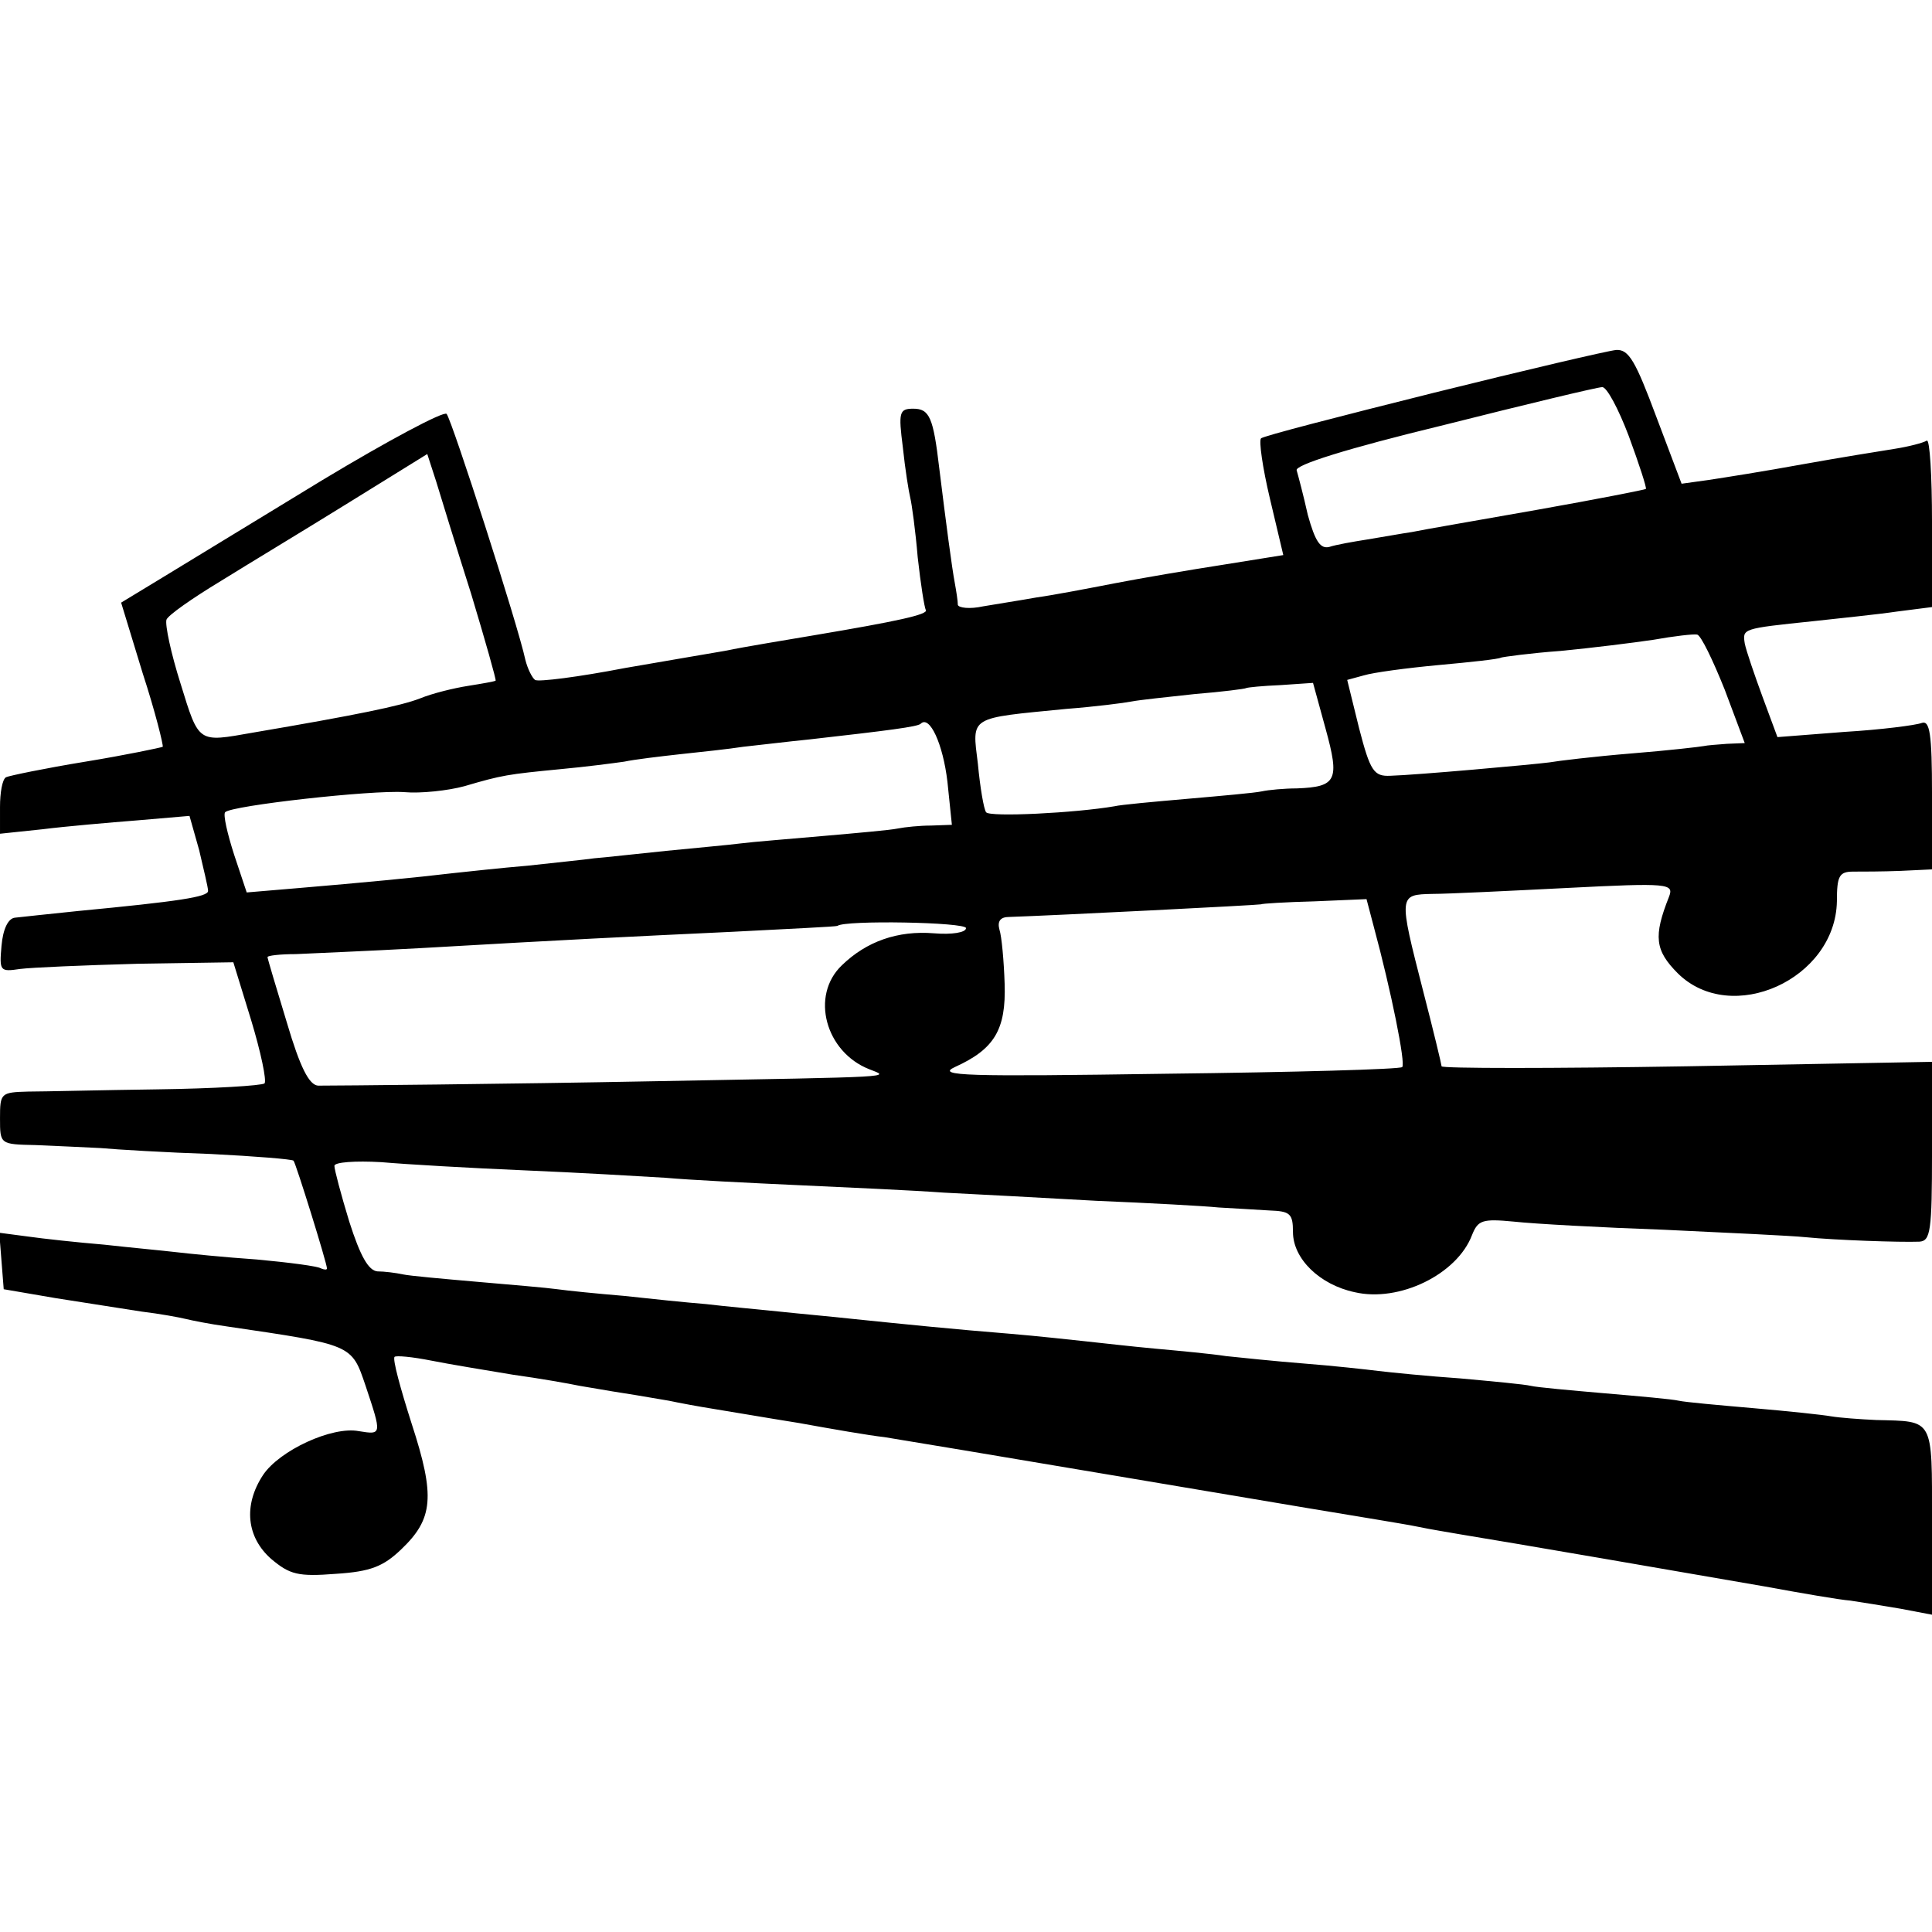 <?xml version="1.0" standalone="no"?>
<!DOCTYPE svg PUBLIC "-//W3C//DTD SVG 20010904//EN"
 "http://www.w3.org/TR/2001/REC-SVG-20010904/DTD/svg10.dtd">
<svg version="1.0" xmlns="http://www.w3.org/2000/svg"
 width="260pt" height="260pt" viewBox="0 0 260 260"
 preserveAspectRatio="xMidYMid meet">
<g transform="translate(0,260) scale(0.1,-0.1)"
fill="#000000" stroke="none">
<path d="M1928 2071 c-124 -31 -229 -58 -231 -61 -3 -3 2 -39 12 -81 l18 -76
-81 -13 c-45 -7 -110 -18 -146 -25 -36 -7 -83 -16 -105 -19 -22 -4 -55 -9 -72
-12 -18 -4 -33 -2 -34 2 0 5 -2 18 -4 29 -4 21 -12 82 -21 155 -8 68 -13 80
-35 80 -19 0 -20 -5 -14 -52 3 -29 8 -60 10 -68 2 -8 7 -44 10 -80 4 -36 9
-68 11 -71 3 -6 -38 -15 -151 -34 -35 -6 -91 -15 -120 -21 -11 -2 -71 -12
-134 -23 -62 -12 -117 -19 -121 -16 -4 3 -10 15 -13 27 -10 47 -99 323 -106
331 -4 4 -79 -36 -167 -89 -87 -53 -184 -112 -215 -131 l-56 -34 29 -95 c17
-52 28 -97 27 -99 -2 -1 -49 -11 -104 -20 -55 -9 -103 -19 -107 -21 -5 -3 -8
-21 -8 -40 l0 -36 57 6 c32 4 90 9 128 12 l70 6 13 -46 c6 -26 12 -50 12 -55
0 -8 -39 -14 -175 -27 -38 -4 -77 -8 -85 -9 -9 -1 -16 -15 -18 -38 -3 -34 -2
-35 25 -31 15 2 86 5 158 7 l129 2 24 -78 c13 -43 21 -81 18 -85 -4 -3 -68 -7
-144 -8 -75 -1 -154 -3 -174 -3 -37 -1 -38 -2 -38 -36 0 -35 0 -35 48 -36 26
-1 65 -3 87 -4 22 -2 89 -6 149 -8 59 -3 109 -7 111 -9 3 -3 45 -138 45 -145
0 -2 -3 -2 -8 0 -4 3 -43 8 -86 12 -44 3 -93 8 -110 10 -17 2 -60 6 -96 10
-36 3 -82 8 -103 11 l-38 5 3 -38 3 -38 70 -12 c39 -6 90 -14 115 -18 25 -3
52 -8 60 -10 8 -2 33 -7 55 -10 170 -25 168 -24 187 -80 22 -66 22 -66 -9 -61
-36 7 -107 -26 -129 -59 -27 -41 -22 -84 11 -113 25 -21 36 -24 87 -20 47 3
64 10 88 33 43 41 46 71 14 169 -15 47 -26 87 -23 90 2 2 24 0 49 -5 25 -5 74
-13 110 -19 36 -5 76 -12 90 -15 13 -2 40 -7 60 -10 20 -3 47 -8 60 -10 14 -3
41 -8 60 -11 19 -3 71 -12 115 -19 44 -8 96 -17 115 -19 19 -3 157 -26 305
-51 279 -47 303 -51 358 -60 17 -3 43 -7 57 -10 14 -3 39 -7 56 -10 56 -9 317
-54 409 -70 49 -9 101 -18 115 -19 14 -2 44 -7 68 -11 l42 -8 0 126 c0 140 3
134 -75 136 -22 1 -49 3 -61 5 -11 2 -58 7 -105 11 -46 4 -91 8 -100 10 -8 2
-53 6 -100 10 -46 4 -91 8 -99 10 -8 2 -51 6 -95 10 -44 3 -93 8 -110 10 -16
2 -61 7 -100 10 -38 3 -86 8 -105 10 -19 3 -62 7 -95 10 -33 3 -76 8 -95 10
-19 2 -64 7 -100 10 -75 6 -144 13 -212 20 -27 3 -72 7 -100 10 -29 3 -73 7
-98 10 -25 2 -74 7 -110 11 -36 3 -76 7 -90 9 -14 2 -62 6 -108 10 -46 4 -91
8 -100 10 -9 2 -25 4 -34 4 -12 1 -23 20 -38 67 -11 36 -20 70 -20 75 0 5 28
7 63 5 34 -3 121 -8 192 -11 72 -3 157 -8 190 -10 33 -3 114 -7 180 -10 66 -3
154 -7 195 -10 41 -2 134 -7 205 -11 72 -3 146 -7 165 -9 19 -1 50 -3 68 -4
28 -1 32 -4 32 -29 0 -36 36 -71 83 -81 60 -14 138 24 158 77 8 20 14 22 56
18 27 -3 118 -8 203 -11 85 -4 171 -8 190 -10 40 -4 127 -7 153 -6 15 1 17 14
17 121 l0 121 -330 -6 c-181 -3 -330 -3 -330 0 0 2 -11 48 -25 102 -33 129
-33 129 13 130 20 0 102 4 181 8 137 7 144 6 137 -12 -21 -53 -19 -72 12 -103
72 -71 212 -8 214 97 0 34 3 40 22 40 11 0 40 0 64 1 l42 2 0 101 c0 82 -3
100 -14 96 -8 -3 -54 -9 -104 -12 l-90 -7 -20 54 c-11 30 -22 62 -24 72 -3 20
-4 20 92 30 36 4 86 9 113 13 l47 6 0 114 c0 63 -3 112 -7 110 -5 -3 -24 -8
-43 -11 -19 -3 -75 -12 -125 -21 -49 -9 -106 -18 -126 -21 l-36 -5 -34 90
c-28 75 -37 91 -54 90 -11 -1 -122 -27 -247 -58z m264 -58 c14 -38 24 -69 23
-71 -1 -1 -67 -14 -146 -28 -79 -14 -155 -27 -169 -30 -14 -2 -41 -7 -60 -10
-19 -3 -42 -7 -51 -10 -12 -3 -19 7 -29 43 -6 27 -13 53 -15 60 -3 7 66 29
198 61 111 28 207 51 213 51 6 1 22 -29 36 -66z m-1558 -212 c19 -63 34 -116
33 -117 -1 -1 -18 -4 -37 -7 -19 -3 -48 -10 -65 -17 -26 -10 -84 -22 -225 -46
-74 -13 -72 -15 -97 66 -13 41 -21 79 -19 86 2 6 35 29 73 52 37 23 115 70
173 106 l105 65 12 -37 c6 -20 27 -88 47 -151z m1687 -129 l27 -72 -24 -1
c-13 -1 -27 -2 -31 -3 -5 -1 -48 -6 -98 -10 -49 -4 -99 -10 -110 -12 -23 -3
-179 -17 -214 -18 -22 -1 -27 6 -42 64 l-16 65 22 6 c13 4 58 10 101 14 44 4
81 8 84 10 3 1 39 6 80 9 42 4 98 11 125 15 28 5 54 8 59 7 5 -1 21 -34 37
-74z m-537 -53 c19 -69 15 -78 -39 -80 -16 0 -38 -2 -47 -4 -9 -2 -54 -6 -100
-10 -46 -4 -90 -8 -98 -10 -52 -9 -169 -15 -173 -8 -3 4 -8 33 -11 65 -8 65
-13 61 119 74 39 3 78 8 88 10 10 2 48 6 85 10 37 3 68 7 69 8 2 1 22 3 46 4
l44 3 17 -62z m-509 -71 l6 -58 -28 -1 c-15 0 -35 -2 -45 -4 -9 -2 -54 -6
-100 -10 -45 -4 -96 -8 -111 -10 -15 -2 -60 -6 -100 -10 -40 -4 -83 -9 -97
-10 -14 -2 -54 -6 -90 -10 -36 -3 -81 -8 -100 -10 -50 -6 -124 -13 -207 -20
l-71 -6 -17 51 c-9 28 -15 54 -12 57 9 9 197 30 241 27 22 -2 59 2 81 8 51 15
58 16 130 23 33 3 71 8 85 10 14 3 48 7 75 10 28 3 66 7 85 10 19 2 60 7 90
10 106 12 145 17 149 21 12 12 30 -27 36 -78z m574 -196 c23 -85 43 -184 38
-188 -2 -3 -146 -7 -318 -9 -269 -4 -310 -3 -284 9 53 24 69 50 67 112 -1 31
-4 64 -7 73 -3 11 1 17 13 17 61 2 337 16 339 17 1 1 33 3 72 4 l70 3 10 -38z
m-549 -1 c0 -6 -19 -9 -43 -7 -49 4 -91 -11 -124 -43 -43 -41 -22 -117 37
-140 28 -11 42 -10 -285 -16 -208 -4 -430 -6 -457 -6 -12 1 -24 24 -42 85 -14
46 -26 86 -26 88 0 2 17 4 38 4 20 1 95 4 167 8 208 12 272 15 420 22 77 4
141 7 142 8 10 8 173 5 173 -3z"/>
</g>
</svg>
